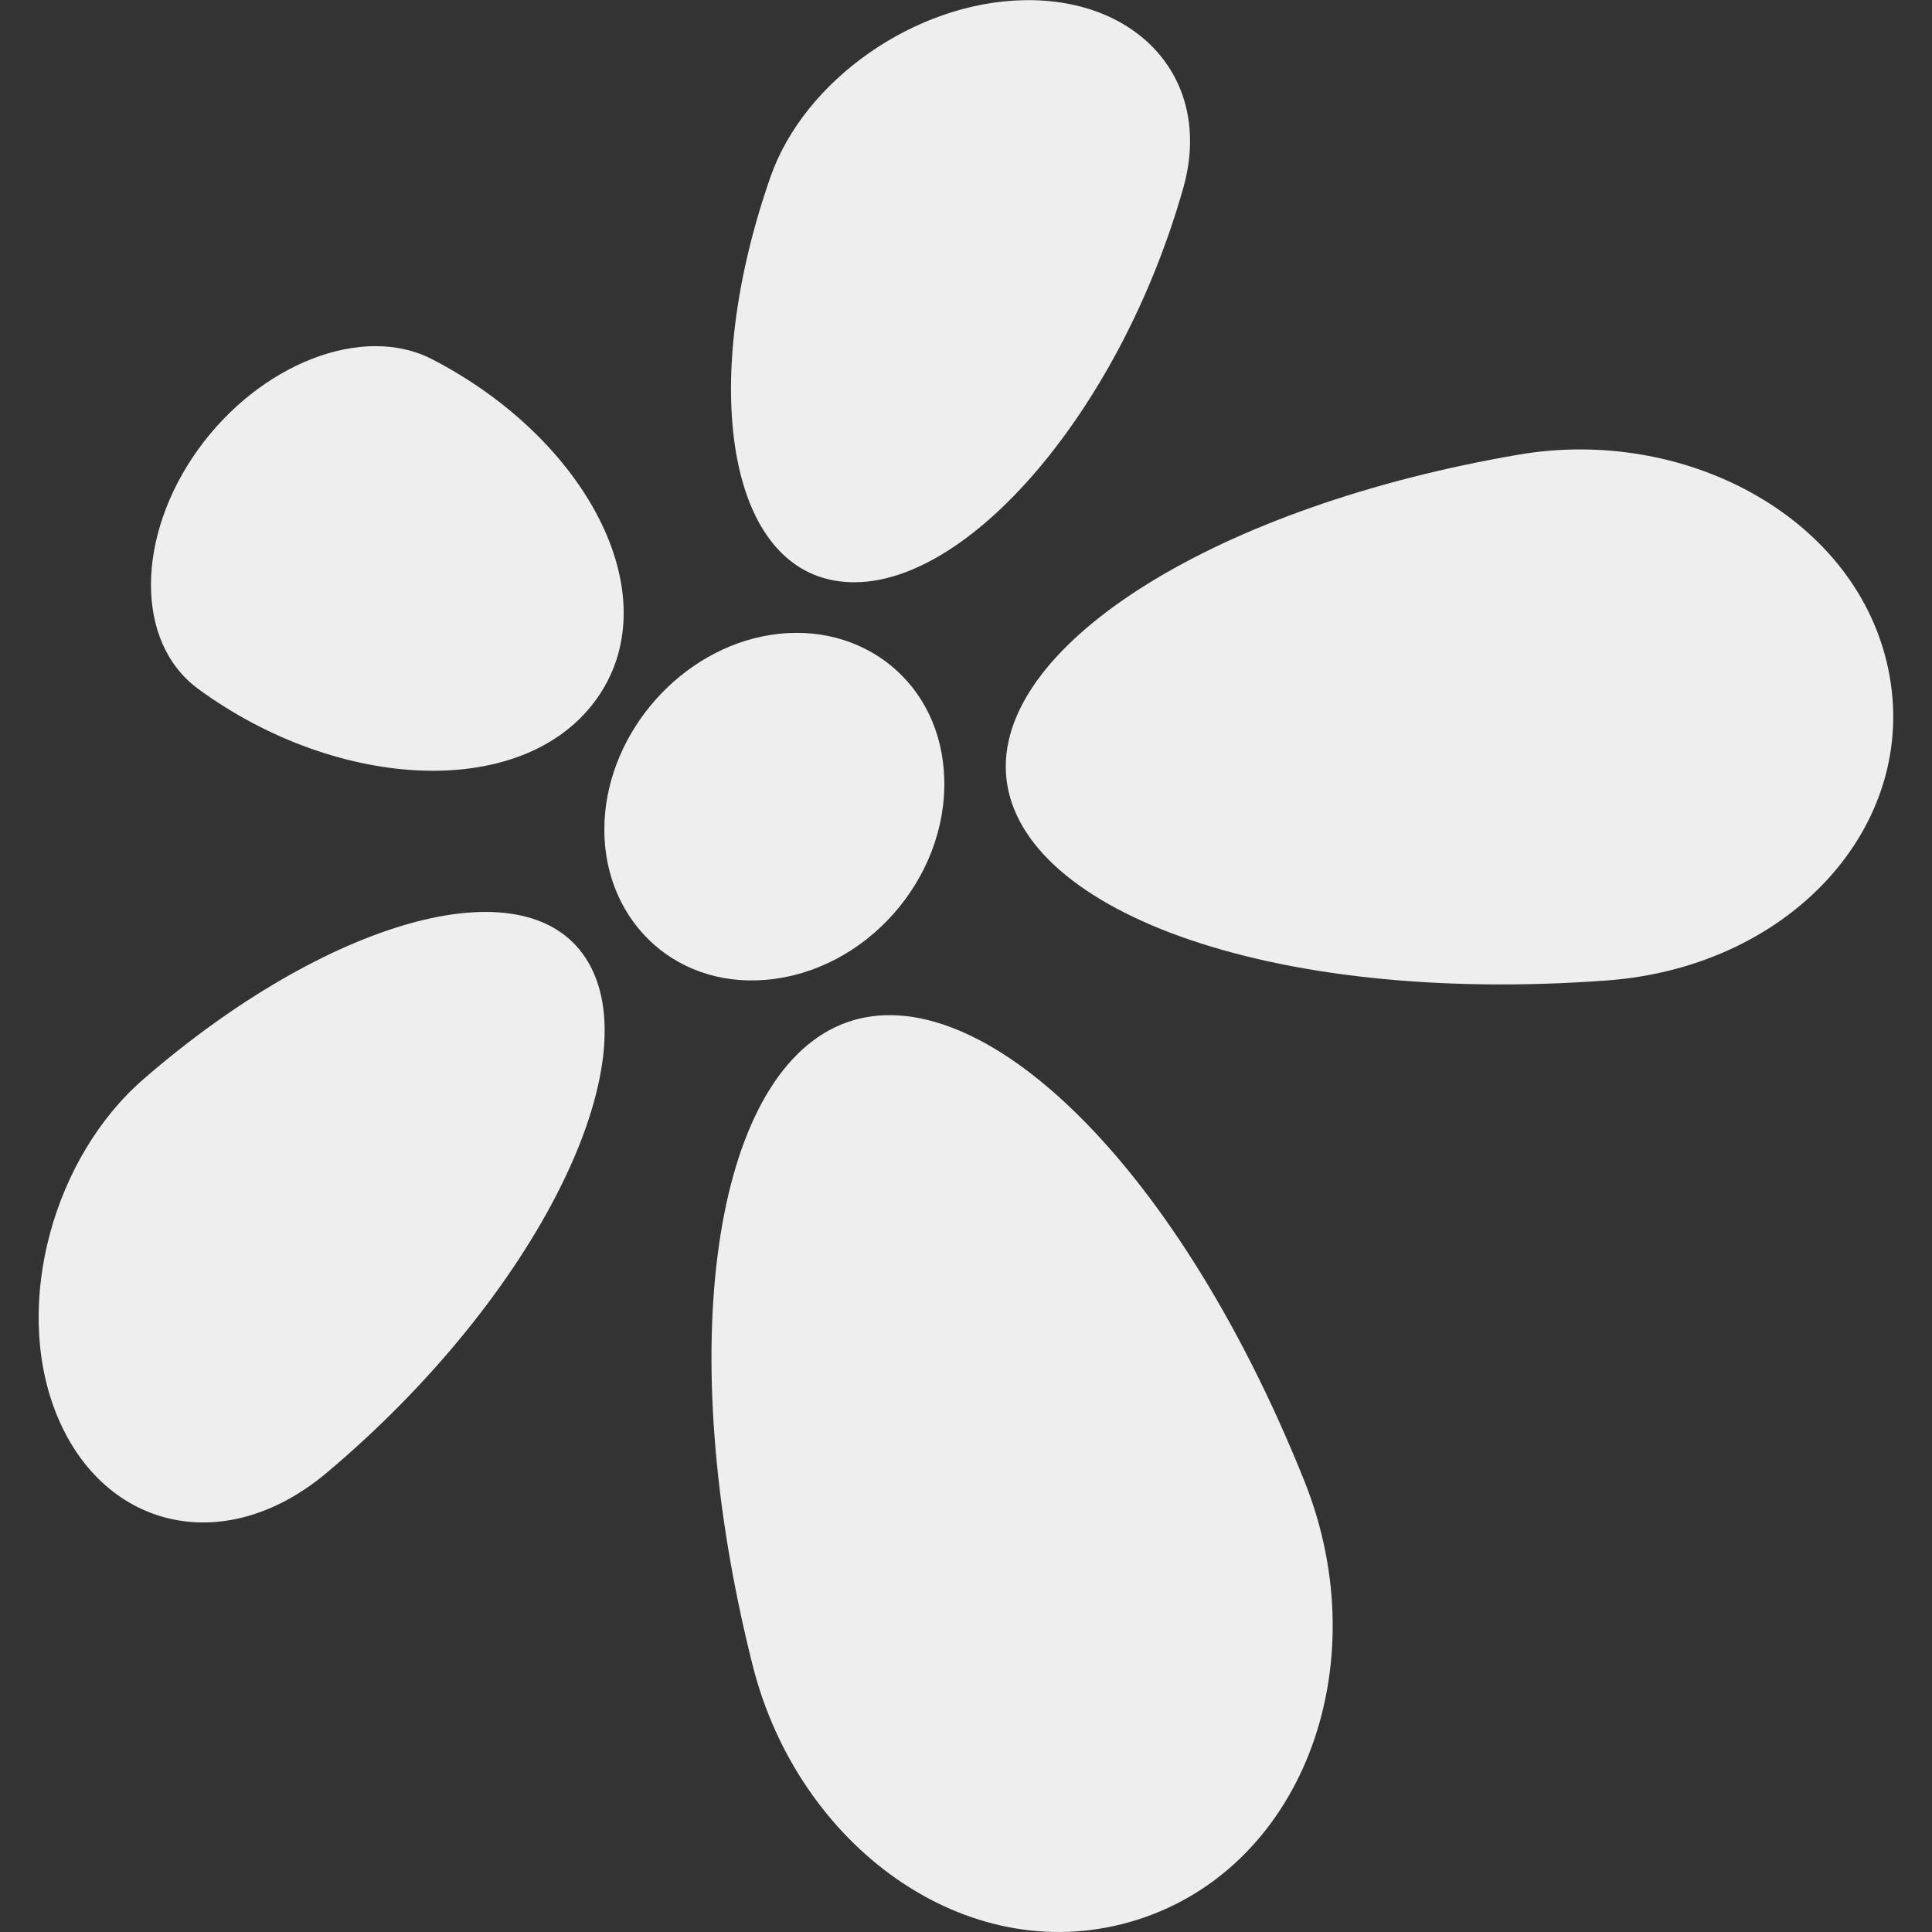 <?xml version="1.0" encoding="UTF-8" standalone="no"?>
<!-- Created with Inkscape (http://www.inkscape.org/) -->

<svg
   id="svg2985"
   version="1.1"
   inkscape:version="1.2.2 (b0a8486541, 2022-12-01)"
   width="1000"
   height="1000"
   xml:space="preserve"
   sodipodi:docname="Herold_Blume_WH.svg"
   xmlns:inkscape="http://www.inkscape.org/namespaces/inkscape"
   xmlns:sodipodi="http://sodipodi.sourceforge.net/DTD/sodipodi-0.dtd"
   xmlns="http://www.w3.org/2000/svg"
   xmlns:svg="http://www.w3.org/2000/svg"
   xmlns:rdf="http://www.w3.org/1999/02/22-rdf-syntax-ns#"
   xmlns:cc="http://creativecommons.org/ns#"
   xmlns:dc="http://purl.org/dc/elements/1.1/"><rect width="100%" height="100%" fill="#333333" stroke="none"/><defs
     id="defs2989" /><sodipodi:namedview
     pagecolor="#ffffff"
     bordercolor="#666666"
     borderopacity="1"
     objecttolerance="10"
     gridtolerance="10"
     guidetolerance="10"
     inkscape:pageopacity="0"
     inkscape:pageshadow="2"
     inkscape:window-width="1854"
     inkscape:window-height="1163"
     id="namedview2987"
     showgrid="false"
     inkscape:zoom="0.927"
     inkscape:cx="480.04315"
     inkscape:cy="499.46063"
     inkscape:window-x="3906"
     inkscape:window-y="0"
     inkscape:window-maximized="1"
     inkscape:current-layer="g2993"
     inkscape:pagecheckerboard="0"
     fit-margin-top="0"
     fit-margin-left="0"
     fit-margin-right="0"
     fit-margin-bottom="0"
     inkscape:showpageshadow="2"
     inkscape:deskcolor="#d1d1d1" /><g
     id="g2993"
     inkscape:groupmode="layer"
     inkscape:label="ink_ext_XXXXXX"
     transform="matrix(1.25,0,0,-1.25,-27,125)"><g
       id="g3126"
       transform="matrix(4.833,0,0,4.846,23.467,-681.959)"
       style="fill:#eeeeee;fill-opacity:1"><path
         style="fill:#eeeeee;fill-opacity:1"
         id="path2488"
         d="M 71.641,73.801 C 82.852,78.473 100.098,62.838 111.361,34.834 v 0 C 117.781,18.875 111.063,1.289 96.401,-2.872 v 0 C 82.367,-6.854 68.004,3.595 64.099,19.061 v 0 c -6.913,27.382 -3.282,50.228 7.542,54.74 z"
         inkscape:connector-curvature="0" /><path
         style="fill:#eeeeee;fill-opacity:1"
         id="path2492"
         d="M 49.777,79.519 C 55.543,70.77 45.66,50.658 27.615,35.526 v 0 C 18.729,28.075 8.225,30.778 4.351,40.782 v 0 c -3.598,9.291 -0.14,21.71 7.56,28.373 v 0 C 27.518,82.661 44.432,87.631 49.777,79.519 Z"
         inkscape:connector-curvature="0" /><path
         style="fill:#eeeeee;fill-opacity:1"
         id="path2496"
         d="m 50.88,101.854 c -6.119,-8.936 -22.201,-8.188 -34.278,0.638 v 0 c -5.482,4.005 -5.326,13.11 -0.003,20.478 v 0 c 5.262,7.285 14.068,10.77 20.04,7.694 v 0 c 13.126,-6.76 20.28,-19.993 14.241,-28.81 v 0 z"
         inkscape:connector-curvature="0" /><path
         style="fill:#eeeeee;fill-opacity:1"
         id="path2500"
         d="m 71.438,111.701 c -9.693,1.355 -11.882,17.271 -5.803,34.567 v 0 c 2.898,8.24 12.345,14.882 21.661,15.077 v 0 c 9.886,0.206 16.304,-6.848 13.693,-16.057 v 0 C 95.476,125.851 81.784,110.254 71.438,111.701 Z"
         inkscape:connector-curvature="0" /><path
         style="fill:#eeeeee;fill-opacity:1"
         id="path2504"
         d="m 85.793,95.467 c -0.459,10.975 18.127,22.65 43.946,27.048 v 0 c 14.067,2.397 28.441,-5.117 31.505,-17.655 v 0 c 3.284,-13.438 -7.794,-26.087 -23.949,-27.276 v 0 C 107.961,75.422 86.28,83.824 85.793,95.467 Z"
         inkscape:connector-curvature="0" /><path
         style="fill:#eeeeee;fill-opacity:1"
         id="path2508"
         d="m 51.409,91.185 c 0.365,7.723 6.599,14.708 14.19,15.918 7.887,1.257 14.687,-4.089 14.916,-12.293 C 80.757,86.239 73.789,78.382 65.272,77.641 57.097,76.932 51.029,83.143 51.409,91.185 Z"
         inkscape:connector-curvature="0" /></g></g></svg>
